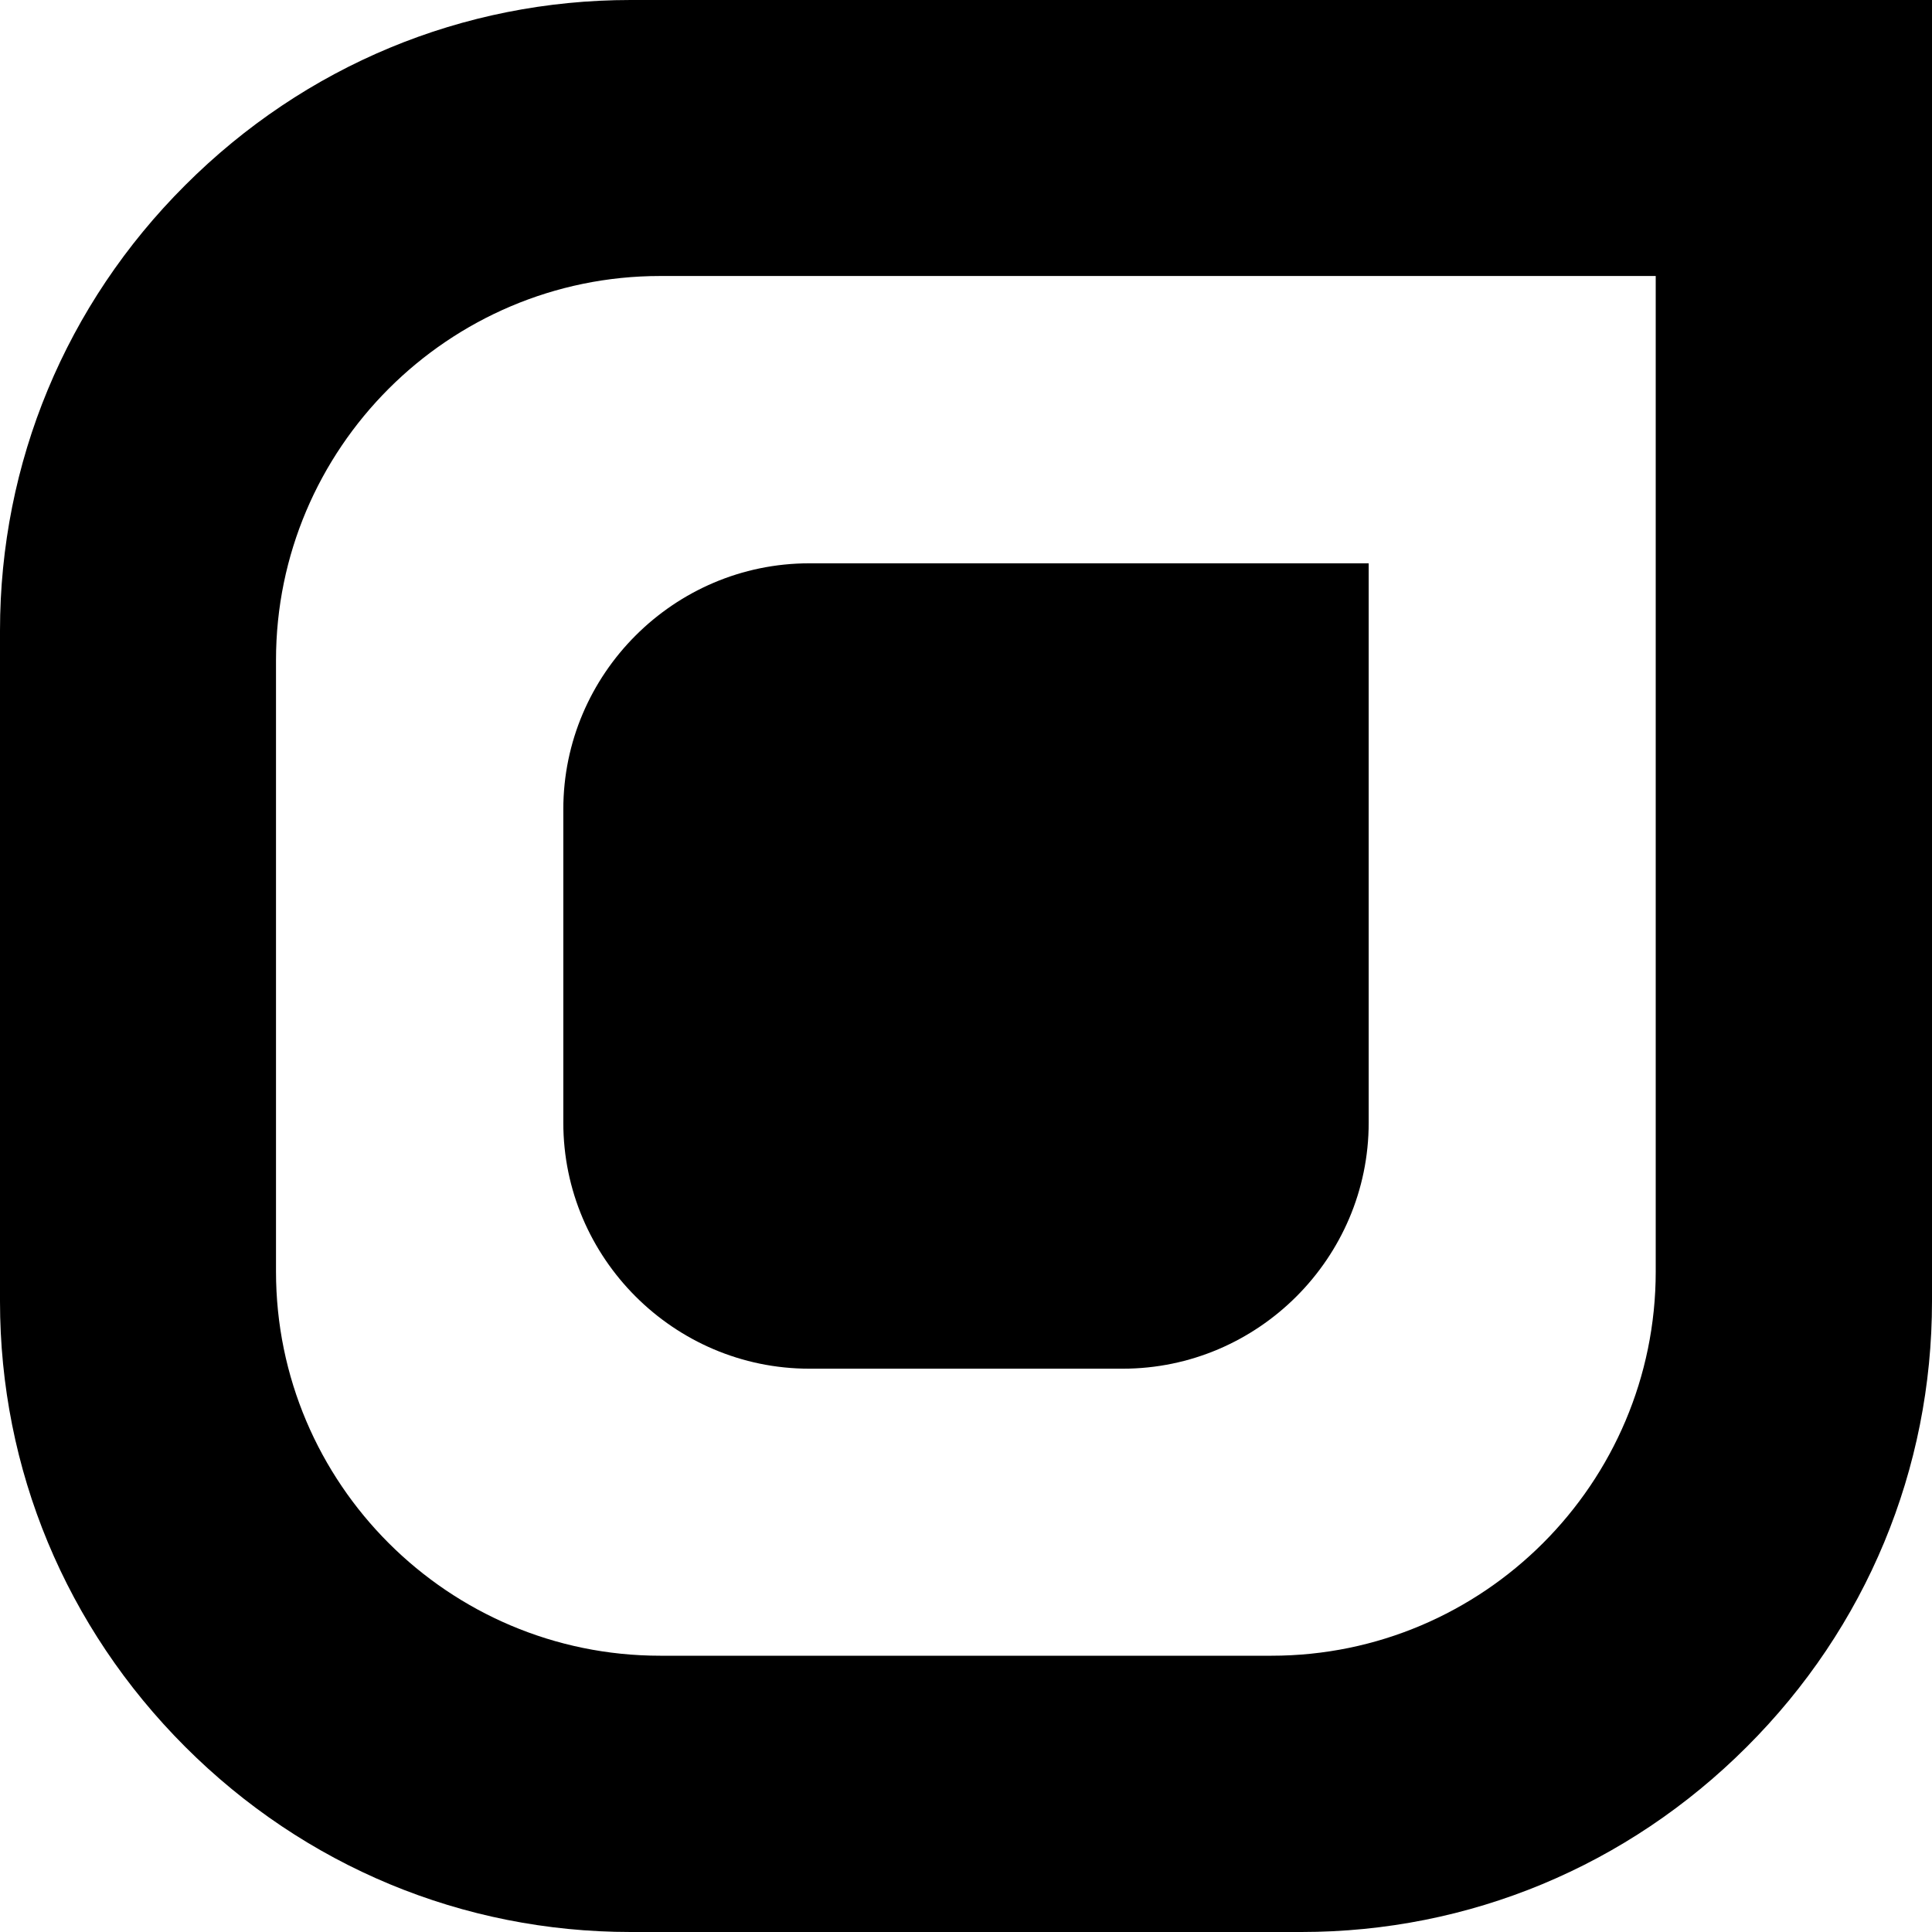 <?xml version="1.0" encoding="utf-8"?>
<!-- Generator: Adobe Illustrator 23.0.3, SVG Export Plug-In . SVG Version: 6.00 Build 0)  -->
<svg version="1.1" xmlns="http://www.w3.org/2000/svg" xmlns:xlink="http://www.w3.org/1999/xlink" x="0px" y="0px"
	 viewBox="0 0 700 700" style="enable-background:new 0 0 700 700;" xml:space="preserve">
<g id="Ebene_1">
	<g>
		<path d="M67.1,632.9C23.8,589.6,0,532.3,0,471.5v-243c0-60.8,23.8-118.2,67.1-161.4C110.4,23.8,167.7,0,228.5,0H700v471.5
			c0,60.8-23.8,118.2-67.1,161.4C589.6,676.2,532.3,700,471.5,700h-243C167.7,700,110.4,676.2,67.1,632.9z M239.2,100
			C162.5,100,100,162.5,100,239.2v221.5c0,76.8,62.5,139.2,139.2,139.2h221.5c76.8,0,139.2-62.5,139.2-139.2V100H239.2z"/>
	</g>
</g>
<g id="Layer_1">
	<path d="M204.1,293.2c0-49,40.1-89.1,89.1-89.1h202.7v202.7c0,49-40.1,89.1-89.1,89.1H293.2c-49,0-89.1-40.1-89.1-89.1V293.2z"/>
</g>
</svg>
